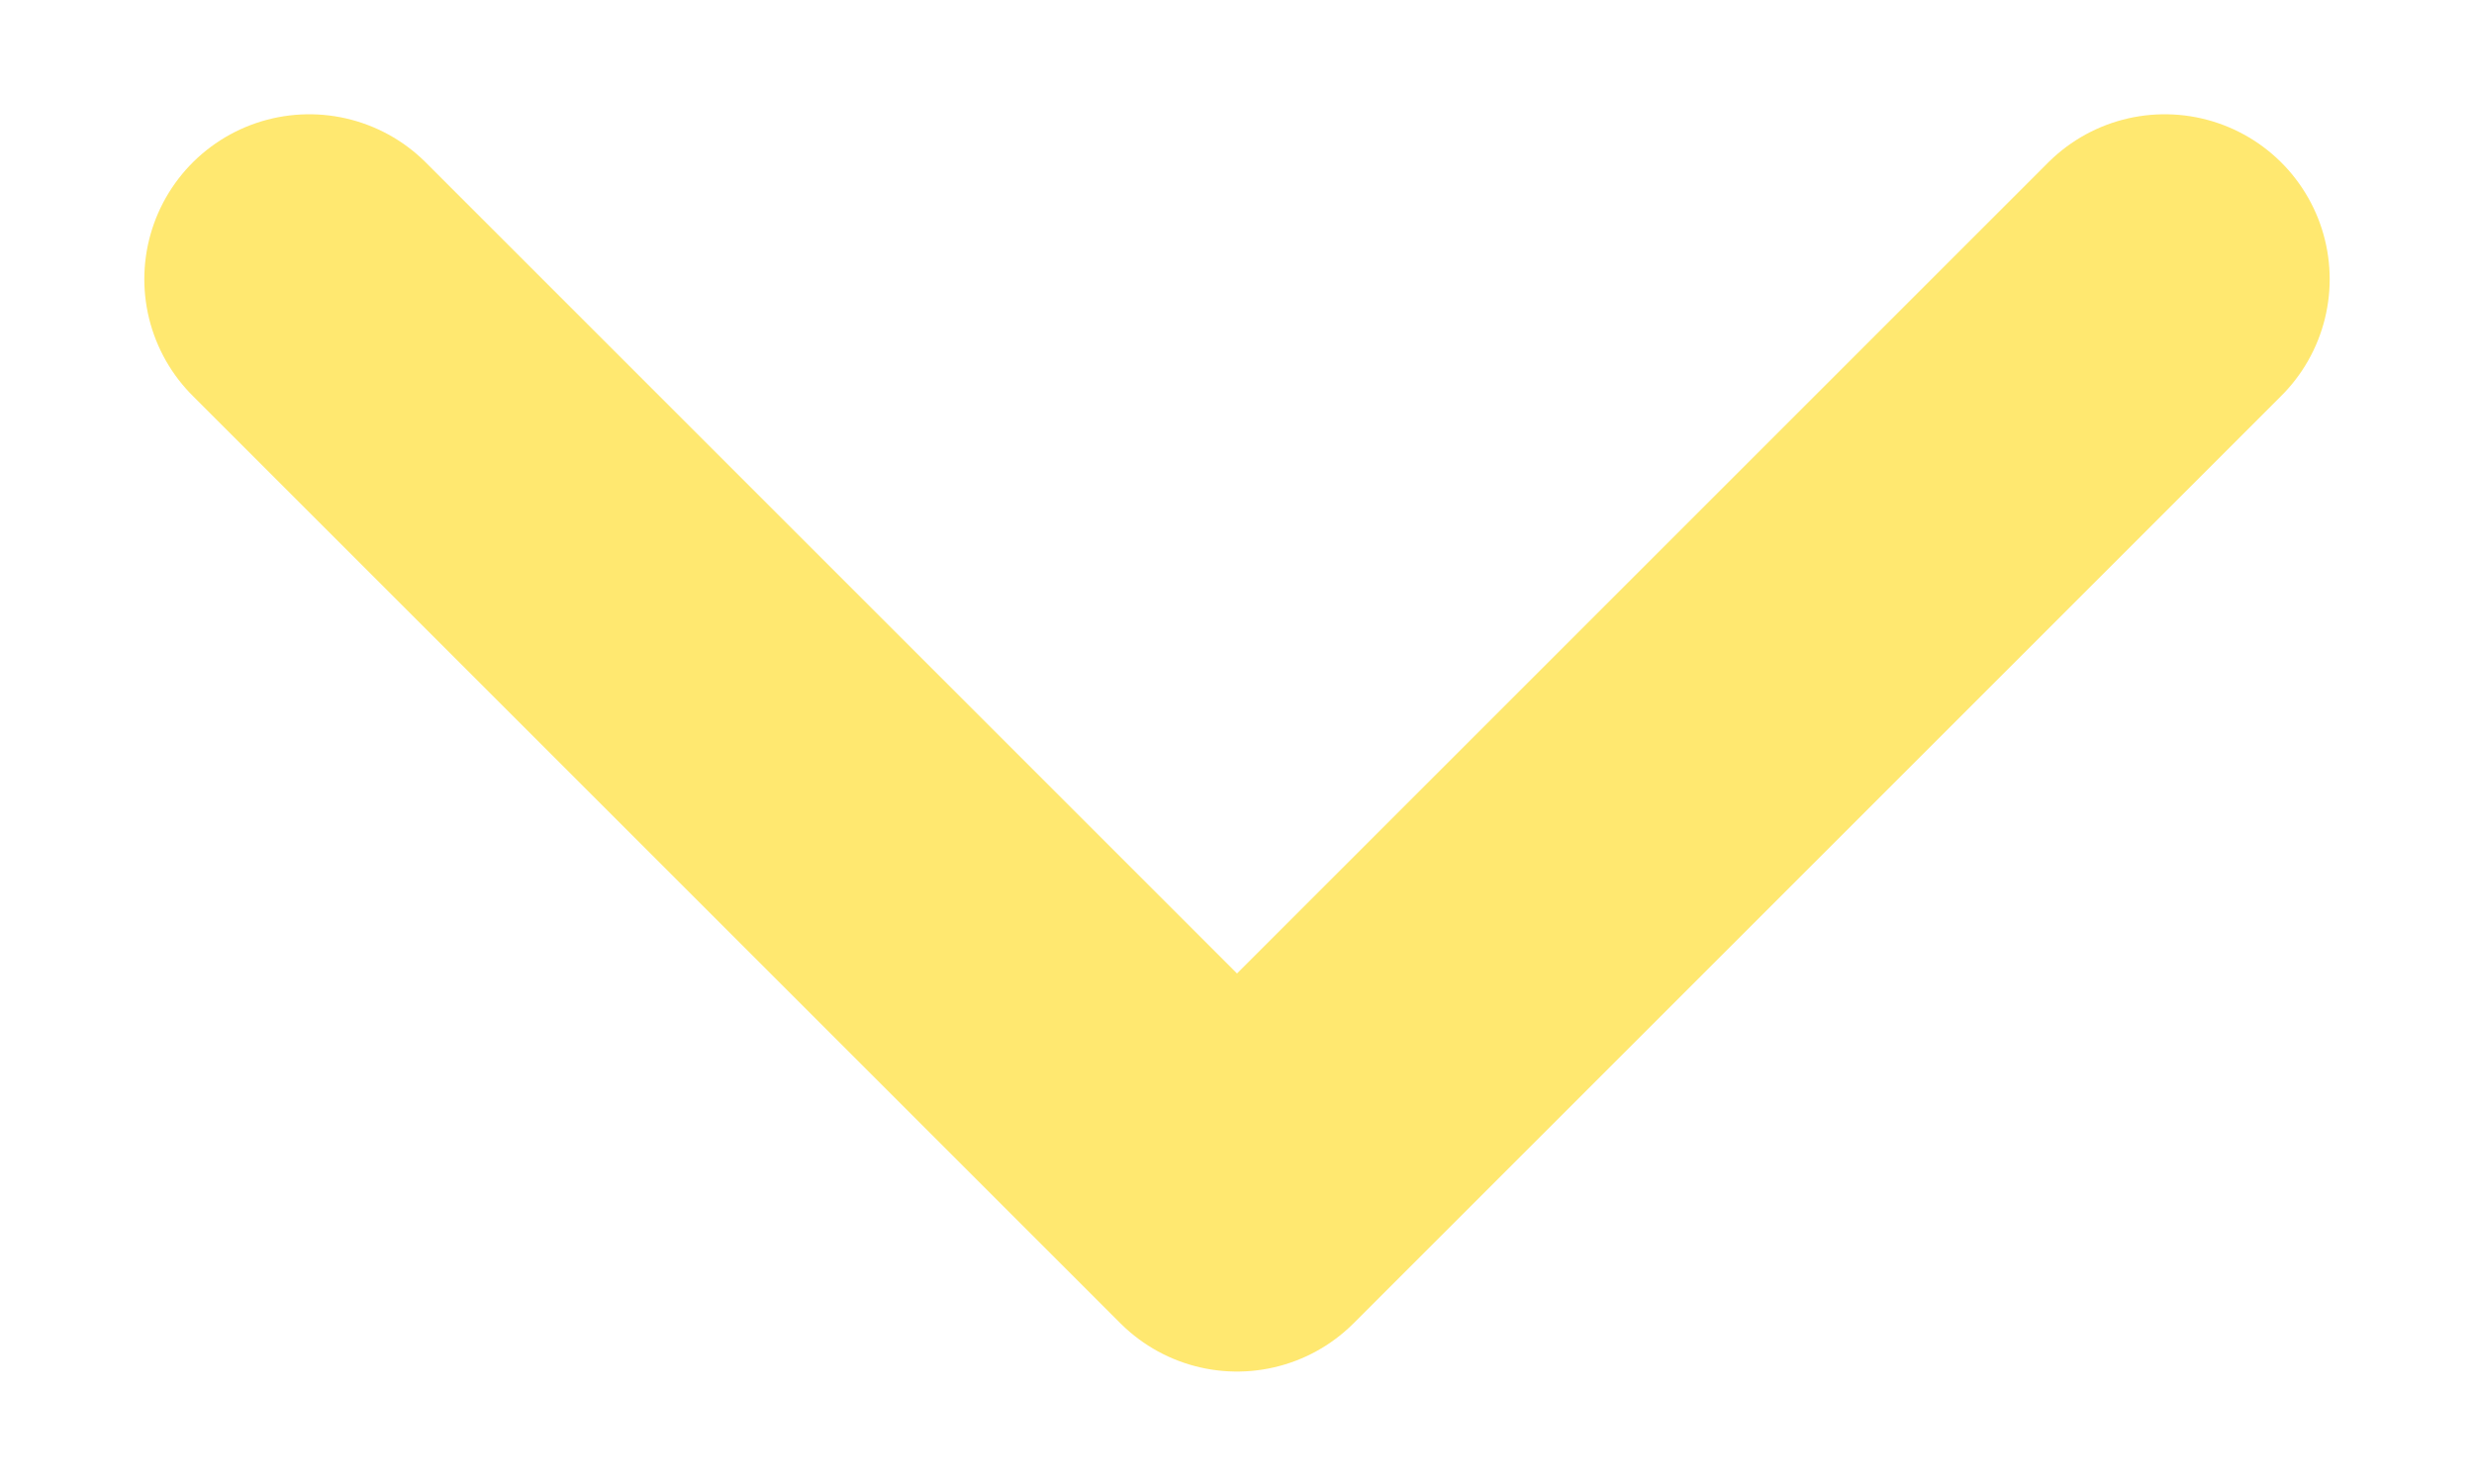 <svg width="15" height="9" viewBox="0 0 15 9" fill="none" xmlns="http://www.w3.org/2000/svg">
<path d="M13.125 1.693L7.5 7.318L1.875 1.693" stroke="#FFE870" stroke-width="2" stroke-linecap="round" stroke-linejoin="round"/>
</svg>
